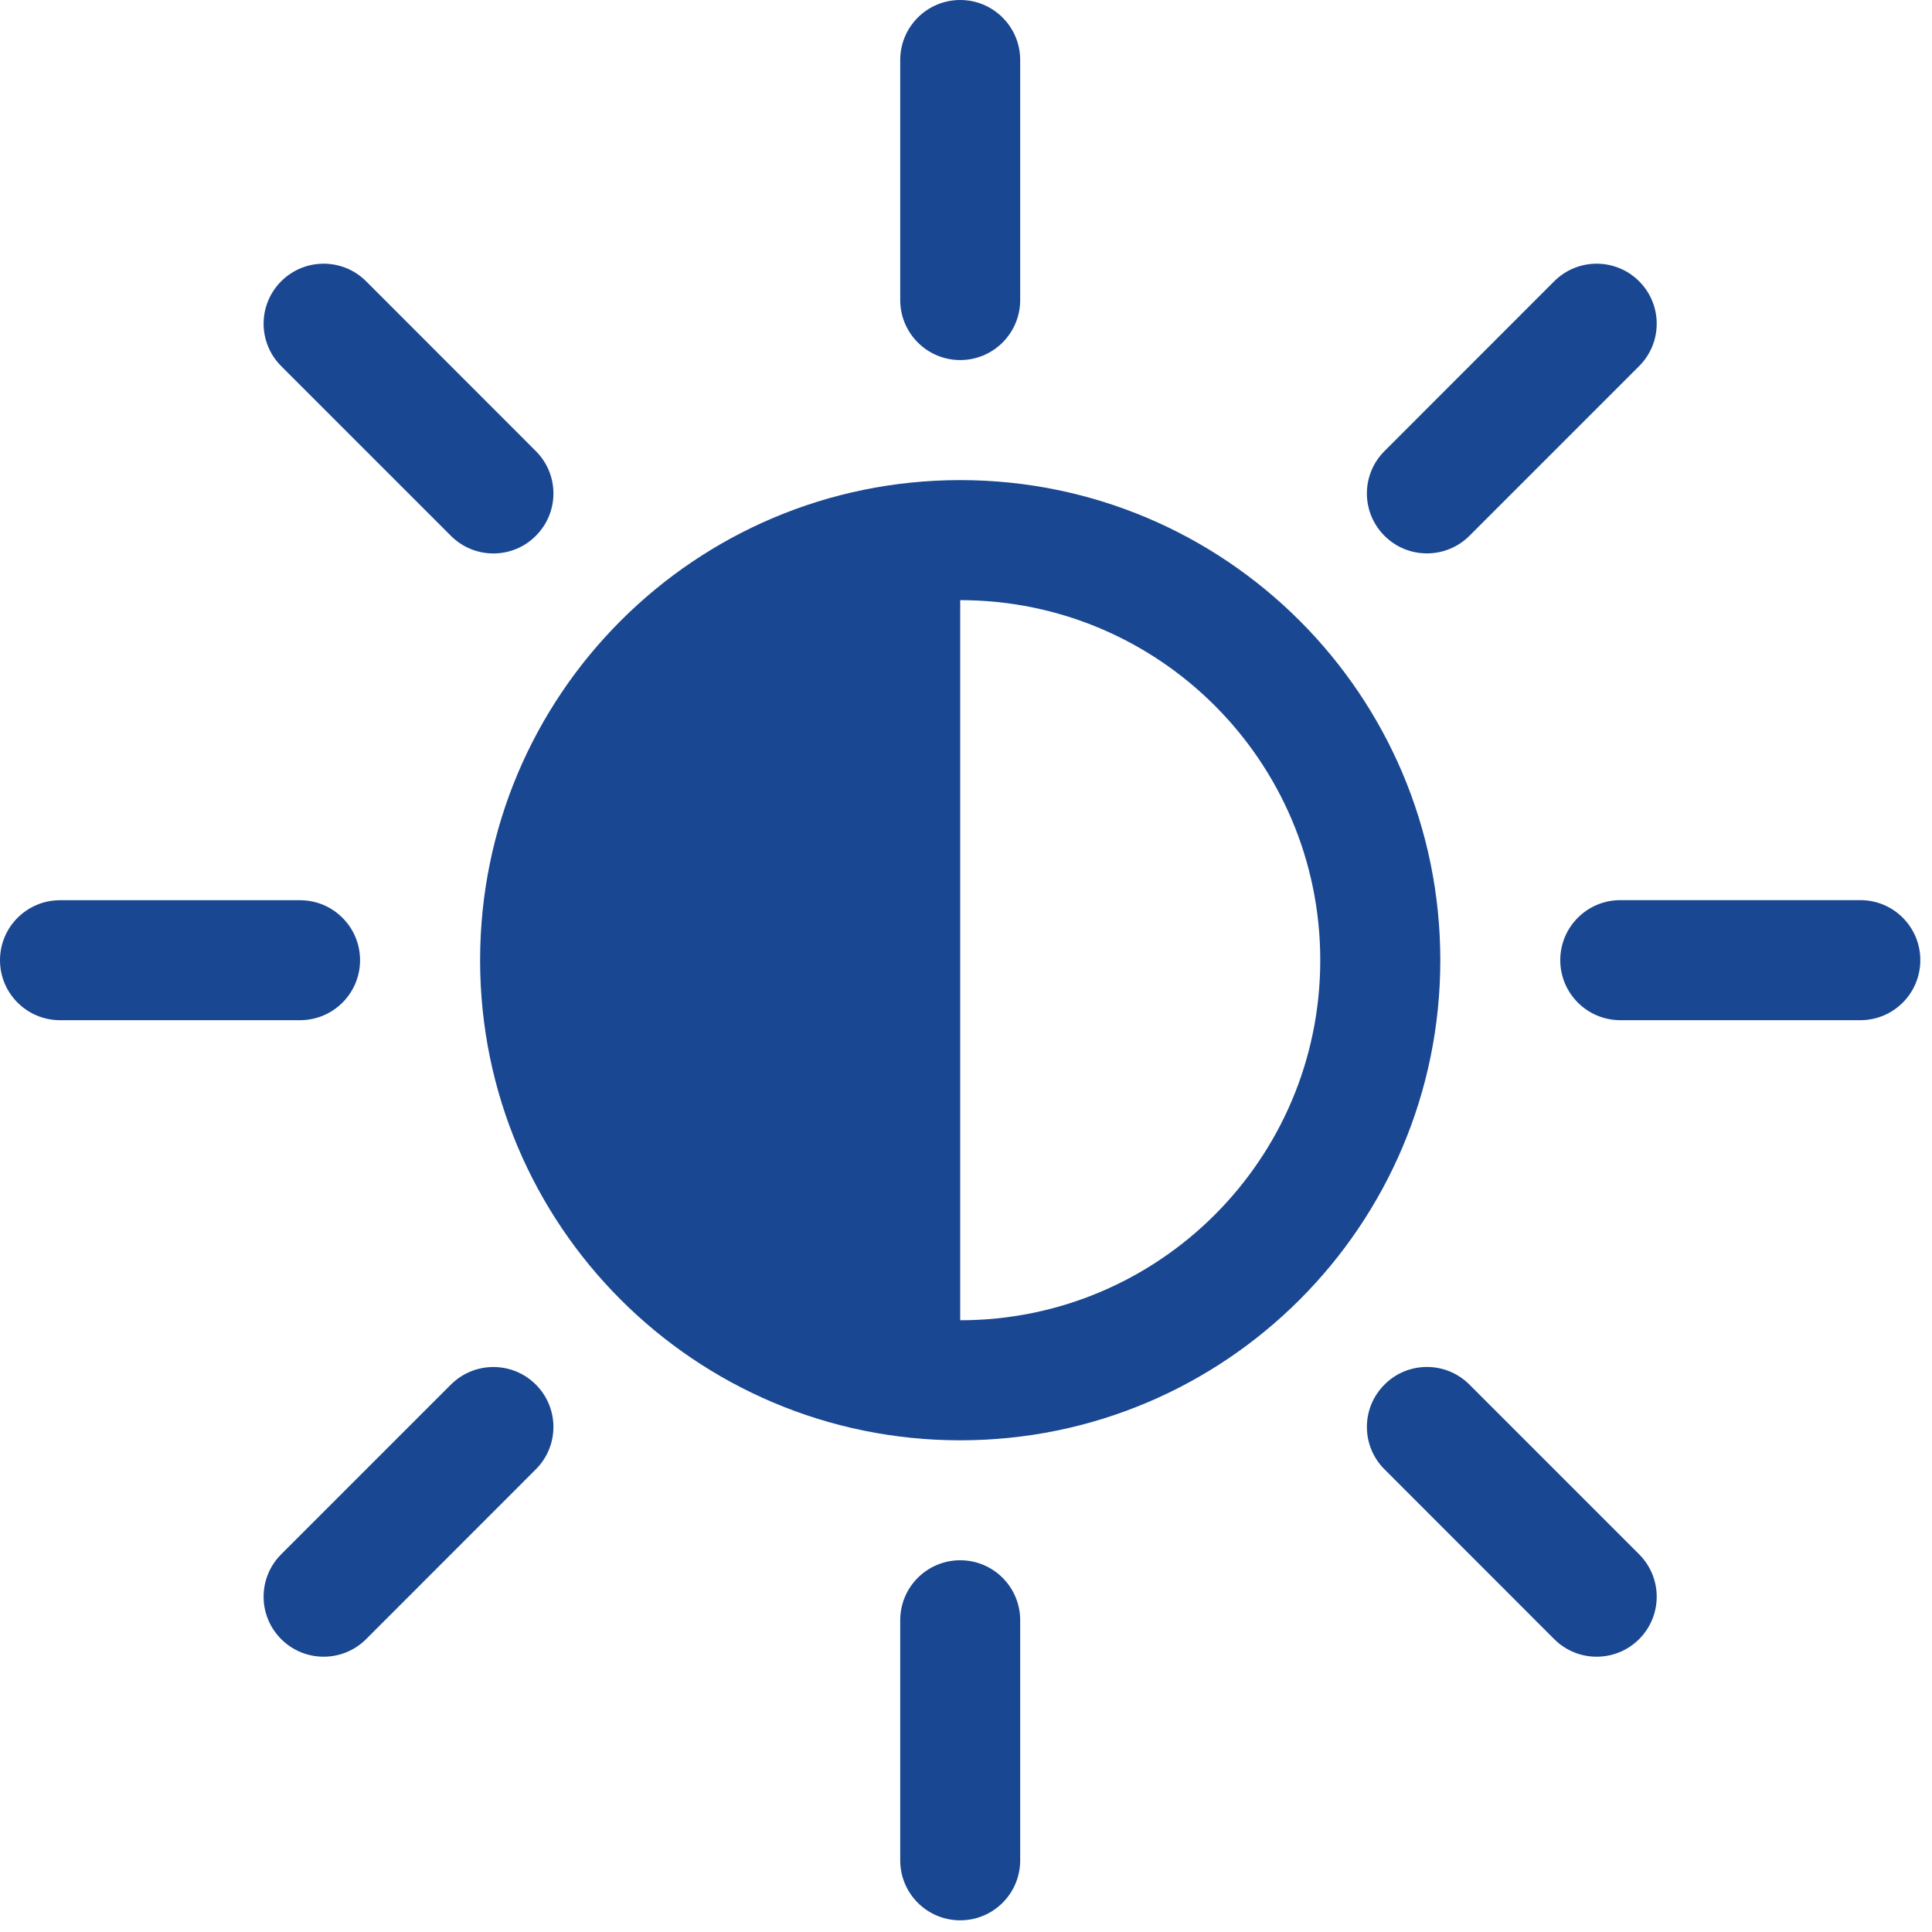 <?xml version="1.0" encoding="UTF-8"?>
<svg width="22px" height="22px" viewBox="0 0 22 22" version="1.1" xmlns="http://www.w3.org/2000/svg" xmlns:xlink="http://www.w3.org/1999/xlink">
    <title>C0ECC3A4-941E-4FC2-9736-1DC189A9D5CF</title>
    <g id="c" stroke="none" stroke-width="1" fill="none" fill-rule="evenodd">
        <g id="Avaleht" transform="translate(-1073, -34)" fill="#1A4791">
            <g id="Group-2" transform="translate(1062, 25)">
                <g id="20" transform="translate(11, 9)">
                    <path d="M5.135,6.102 C5.402,6.369 5.835,6.369 6.101,6.102 C6.369,5.835 6.369,5.403 6.101,5.136 L4.169,3.203 C3.902,2.936 3.469,2.936 3.202,3.203 C2.935,3.47 2.935,3.902 3.202,4.169 L5.135,6.102 Z" id="Fill-1"></path>
                    <path d="M4.1,10.934 C4.1,10.557 3.794,10.251 3.417,10.251 L0.683,10.251 C0.306,10.251 0,10.557 0,10.934 C0,11.311 0.306,11.617 0.683,11.617 L3.417,11.617 C3.794,11.617 4.1,11.311 4.1,10.934" id="Fill-3"></path>
                    <path d="M16.732,6.102 L18.665,4.169 C18.932,3.902 18.932,3.47 18.665,3.203 C18.398,2.936 17.965,2.936 17.698,3.203 L15.766,5.136 C15.498,5.403 15.498,5.835 15.766,6.102 C16.032,6.368 16.465,6.368 16.732,6.102" id="Fill-5"></path>
                    <path d="M10.934,4.1 C11.311,4.1 11.617,3.794 11.617,3.417 L11.617,0.683 C11.617,0.306 11.311,0 10.934,0 C10.557,0 10.251,0.306 10.251,0.683 L10.251,3.417 C10.251,3.794 10.557,4.1 10.934,4.1" id="Fill-7"></path>
                    <path d="M21.184,10.25 L18.451,10.25 C18.073,10.25 17.767,10.556 17.767,10.933 C17.767,11.311 18.073,11.617 18.451,11.617 L21.184,11.617 C21.562,11.617 21.867,11.311 21.867,10.933 C21.867,10.556 21.562,10.25 21.184,10.25" id="Fill-9"></path>
                    <path d="M16.732,15.766 C16.465,15.499 16.032,15.499 15.766,15.766 C15.498,16.033 15.498,16.465 15.766,16.732 L17.698,18.665 C17.965,18.932 18.398,18.932 18.665,18.665 C18.932,18.398 18.932,17.966 18.665,17.699 L16.732,15.766 Z" id="Fill-11"></path>
                    <path d="M10.934,15.034 L10.934,6.834 C13.198,6.834 15.034,8.67 15.034,10.934 C15.034,13.198 13.198,15.034 10.934,15.034 M10.934,5.467 C7.915,5.467 5.467,7.915 5.467,10.934 C5.467,13.953 7.915,16.401 10.934,16.401 C13.953,16.401 16.401,13.953 16.401,10.934 C16.401,7.915 13.953,5.467 10.934,5.467" id="Fill-13"></path>
                    <path d="M10.934,17.767 C10.557,17.767 10.251,18.072 10.251,18.45 L10.251,21.184 C10.251,21.562 10.557,21.867 10.934,21.867 C11.311,21.867 11.617,21.562 11.617,21.184 L11.617,18.45 C11.617,18.072 11.311,17.767 10.934,17.767" id="Fill-15"></path>
                    <path d="M5.135,15.766 L3.202,17.699 C2.935,17.966 2.935,18.398 3.202,18.665 C3.469,18.932 3.902,18.932 4.169,18.665 L6.101,16.732 C6.369,16.465 6.369,16.033 6.101,15.766 C5.835,15.5 5.402,15.5 5.135,15.766" id="Fill-17"></path>
                </g>
            </g>
        </g>
    </g>
</svg>